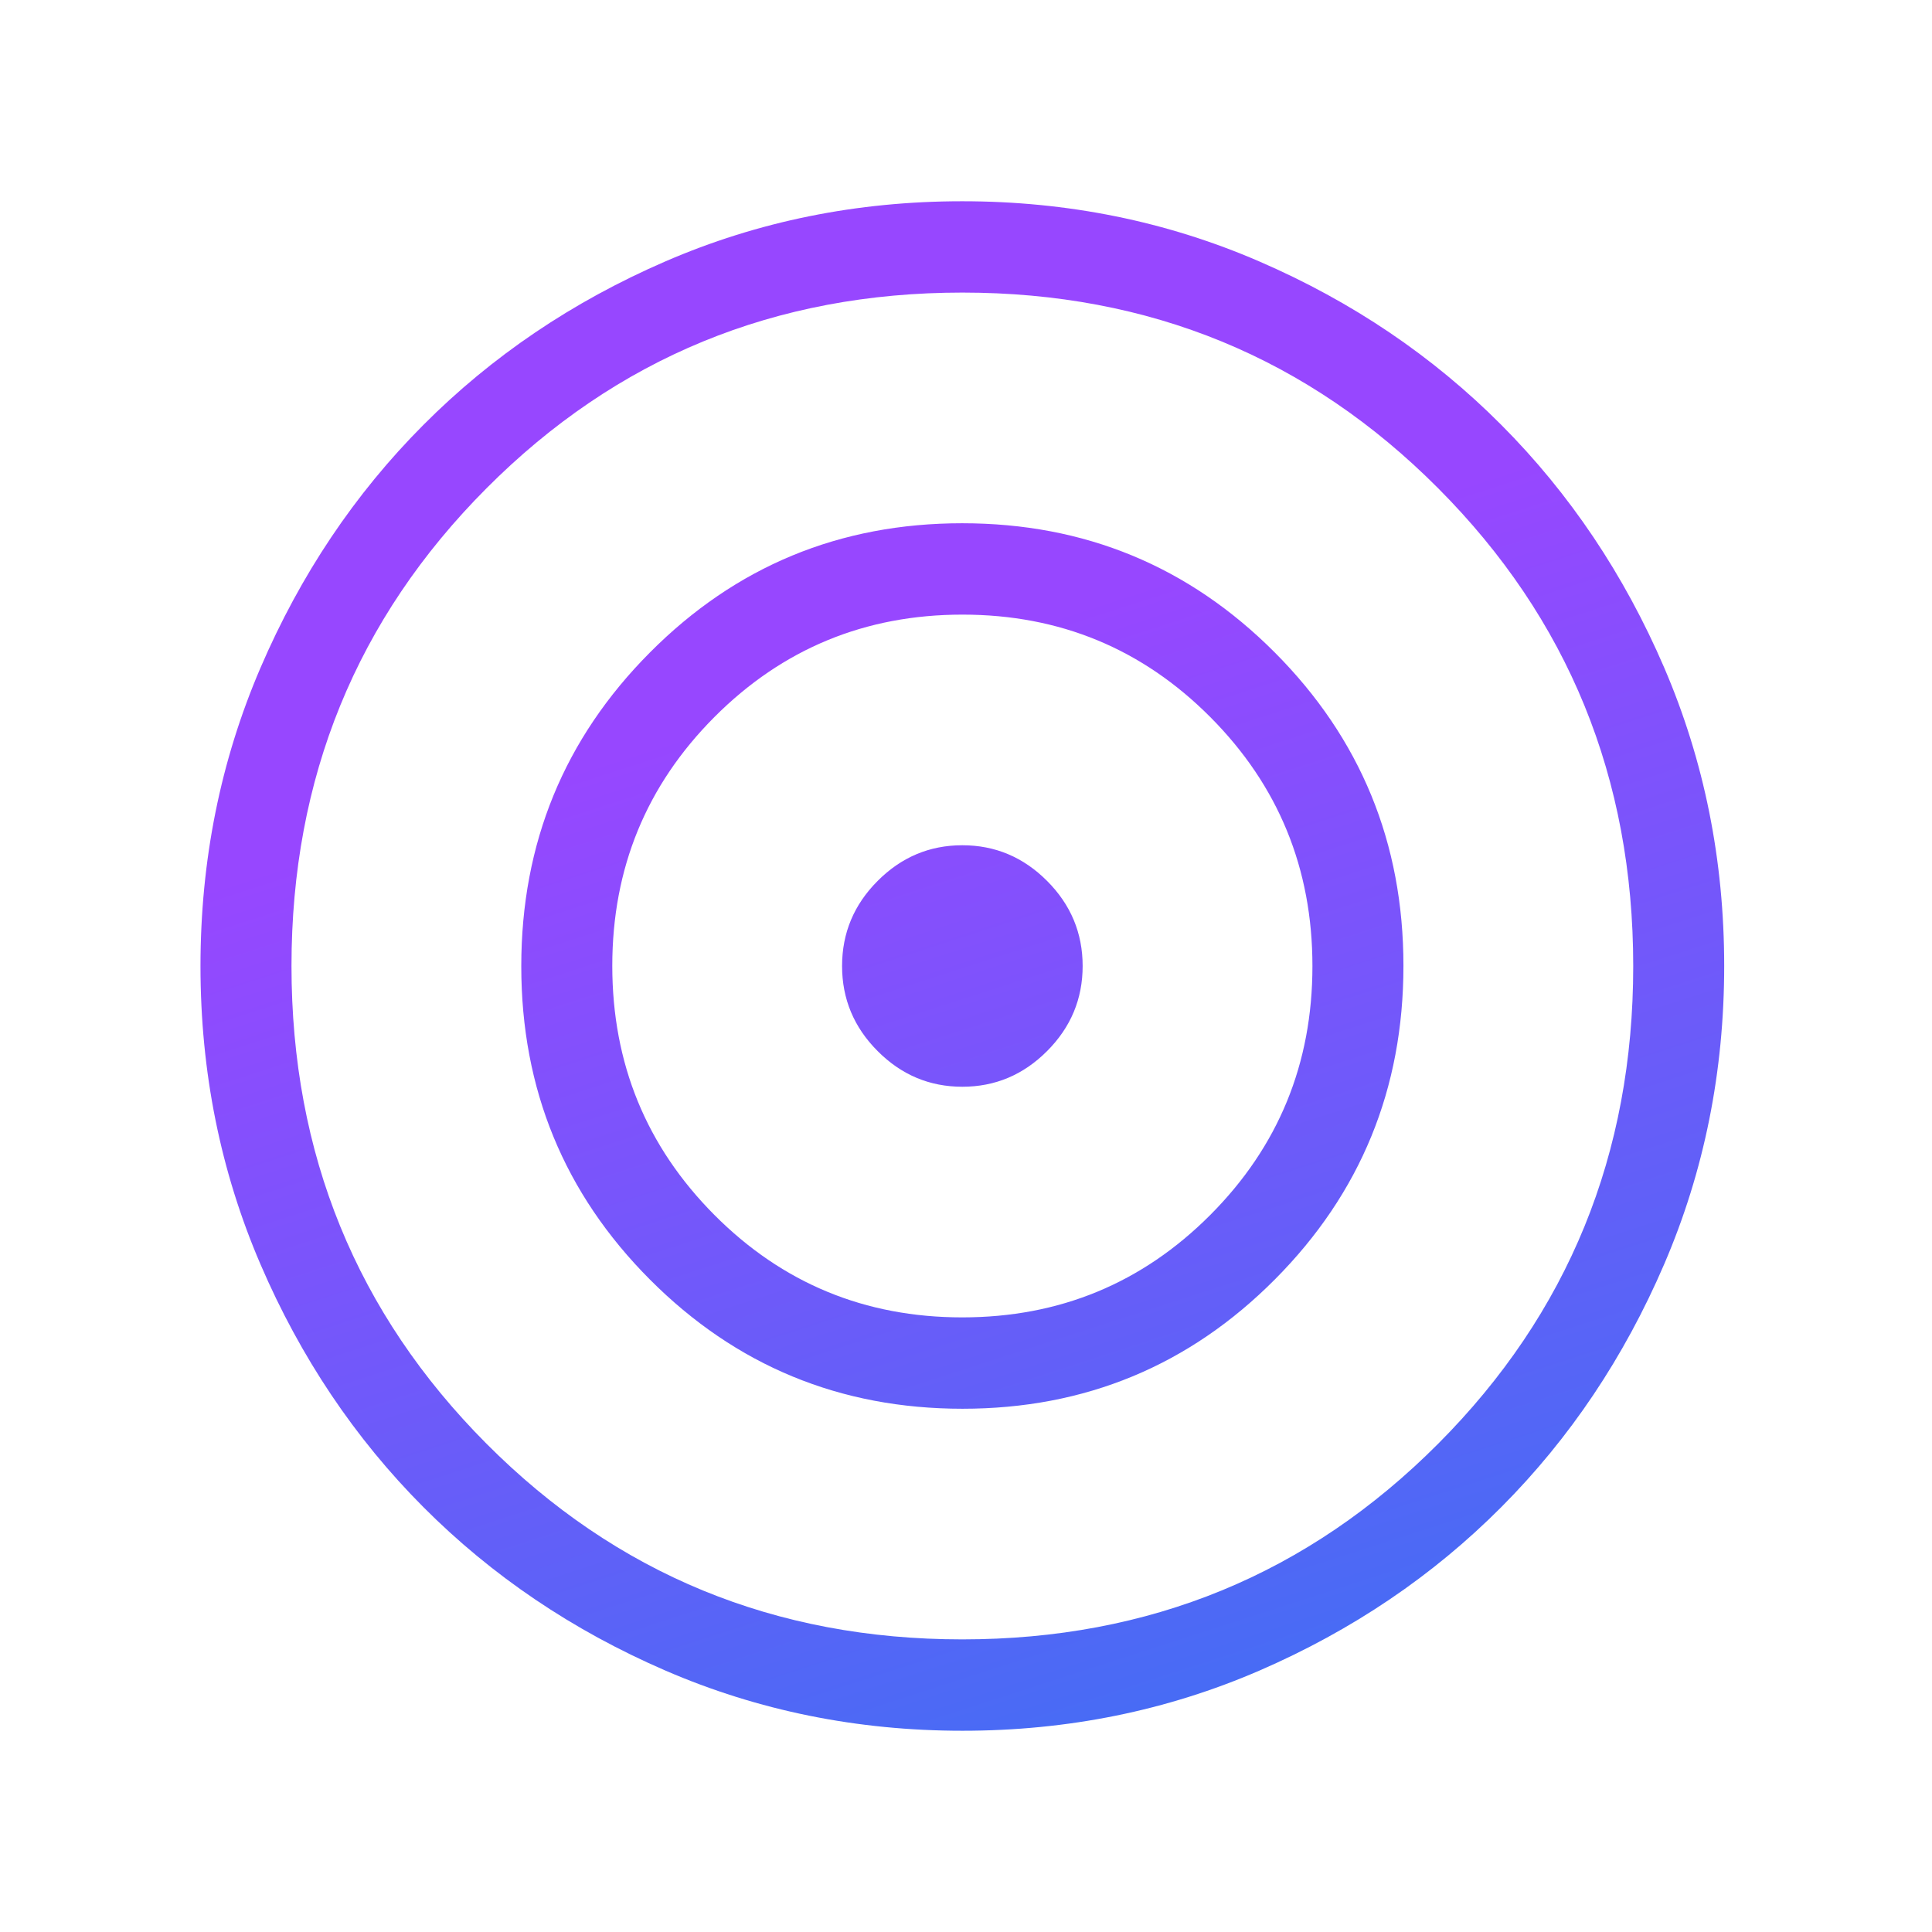 <svg width="48" height="48" viewBox="0 0 48 48" fill="none" xmlns="http://www.w3.org/2000/svg">
<mask id="mask0_5394_1221" style="mask-type:alpha" maskUnits="userSpaceOnUse" x="0" y="0" width="48" height="48">
<rect width="47.819" height="48" fill="#D9D9D9"/>
</mask>
<g mask="url(#mask0_5394_1221)">
<path d="M23.913 43C21.295 43 18.834 42.501 16.53 41.504C14.227 40.507 12.223 39.153 10.519 37.444C8.815 35.734 7.466 33.723 6.472 31.412C5.478 29.101 4.981 26.631 4.981 24.003C4.981 21.375 5.478 18.905 6.471 16.593C7.465 14.281 8.813 12.269 10.517 10.559C12.22 8.849 14.223 7.495 16.525 6.497C18.828 5.499 21.288 5 23.906 5C26.524 5 28.985 5.499 31.288 6.496C33.592 7.493 35.596 8.847 37.299 10.556C39.003 12.266 40.352 14.277 41.347 16.588C42.34 18.899 42.837 21.369 42.837 23.997C42.837 26.625 42.341 29.095 41.347 31.407C40.353 33.719 39.005 35.731 37.302 37.441C35.599 39.151 33.596 40.505 31.293 41.504C28.991 42.501 26.53 43 23.913 43ZM23.907 40.73C28.56 40.73 32.501 39.11 35.731 35.869C38.962 32.628 40.577 28.672 40.577 24.002C40.577 19.332 38.962 15.375 35.733 12.133C32.504 8.891 28.564 7.269 23.911 7.269C19.259 7.269 15.317 8.89 12.087 12.131C8.857 15.372 7.242 19.328 7.242 23.998C7.242 28.668 8.856 32.625 12.085 35.867C15.314 39.109 19.255 40.73 23.907 40.73ZM23.914 35C20.871 35 18.283 33.931 16.15 31.793C14.017 29.655 12.951 27.059 12.951 24.005C12.951 20.95 14.016 18.352 16.146 16.212C18.276 14.07 20.862 13 23.905 13C26.948 13 29.535 14.069 31.668 16.207C33.801 18.345 34.868 20.941 34.868 23.995C34.868 27.05 33.803 29.648 31.673 31.788C29.543 33.929 26.956 35 23.914 35ZM23.906 32.73C26.322 32.73 28.376 31.882 30.068 30.186C31.761 28.489 32.607 26.428 32.607 24.003C32.607 21.578 31.762 19.516 30.071 17.817C28.381 16.119 26.328 15.27 23.912 15.27C21.496 15.27 19.442 16.118 17.75 17.814C16.058 19.511 15.212 21.572 15.212 23.997C15.212 26.422 16.057 28.484 17.747 30.183C19.437 31.881 21.49 32.73 23.906 32.73ZM23.909 27C23.094 27 22.392 26.704 21.804 26.113C21.215 25.523 20.921 24.818 20.921 24C20.921 23.182 21.215 22.477 21.804 21.887C22.392 21.296 23.094 21 23.909 21C24.724 21 25.426 21.296 26.015 21.887C26.604 22.477 26.898 23.182 26.898 24C26.898 24.818 26.604 25.523 26.015 26.113C25.426 26.704 24.724 27 23.909 27Z" fill="url(#paint0_linear_5394_1221)"/>
</g>
<defs>
<linearGradient id="paint0_linear_5394_1221" x1="14.723" y1="18.963" x2="24.825" y2="50.237" gradientUnits="userSpaceOnUse">
<stop stop-color="#9747FF"/>
<stop offset="1" stop-color="#3574F2"/>
</linearGradient>
</defs>
</svg>

